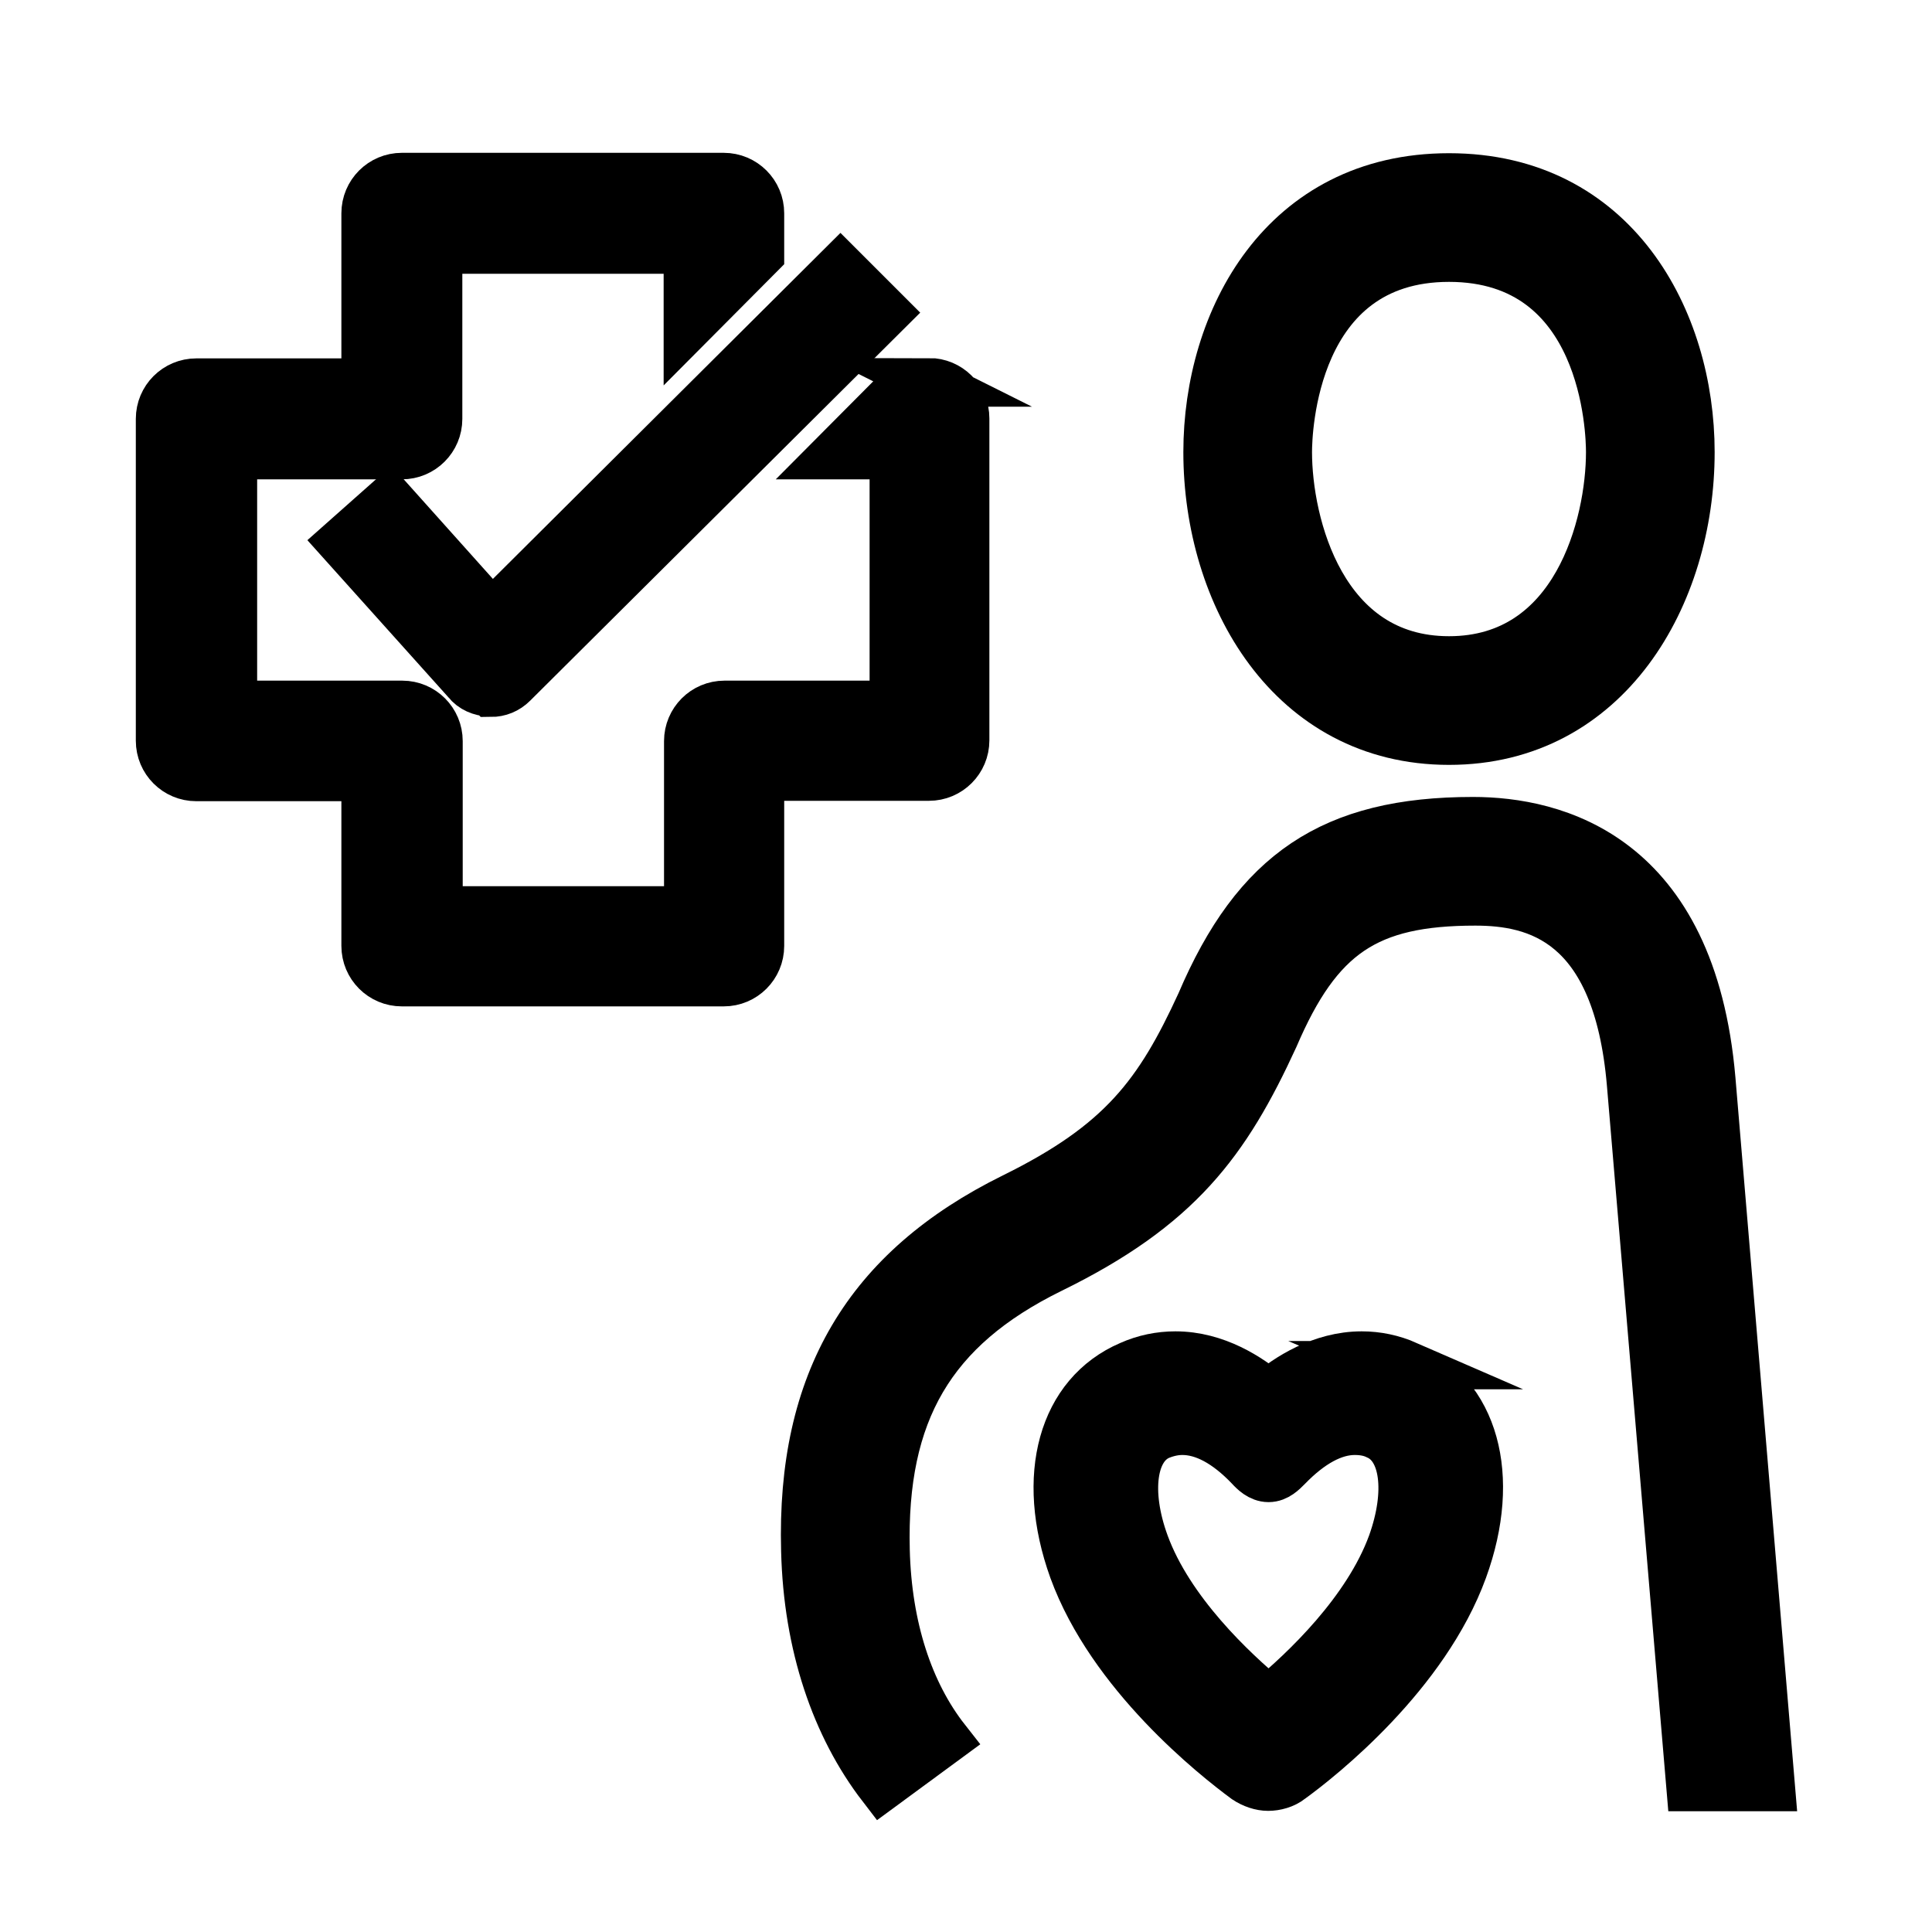 <?xml version="1.0" encoding="UTF-8"?><svg id="Layer_1" xmlns="http://www.w3.org/2000/svg" viewBox="0 0 50 50"><defs><style>.cls-1{stroke:#000;stroke-miterlimit:10;stroke-width:1.25px;}</style></defs><path class="cls-1" d="M24.06,9.9h-.61l-1.87,1.88h1.55v6.46h-4.38c-.52,0-.94.42-.94.94v4.38h-6.46v-4.38c0-.52-.42-.94-.94-.94h-4.38v-6.46h4.37c.52,0,.94-.42.94-.94v-4.38h6.46v2l1.87-1.88v-1.06c0-.52-.42-.94-.94-.94h-8.33c-.52,0-.94.42-.94.94v4.38h-4.38c-.52,0-.94.42-.94.94v8.33c0,.52.42.94.94.94h4.38v4.37c0,.52.42.94.94.94h8.33c.52,0,.94-.42.94-.94v-4.38h4.37c.52,0,.94-.42.94-.94v-8.33c0-.52-.42-.94-.94-.94Z"/><path class="cls-1" d="M12.69,17.92h-.02c-.23-.01-.45-.1-.59-.28l-3.24-3.61,1.24-1.1,2.65,2.96,9.02-8.98,1.18,1.18-9.65,9.6c-.16.16-.36.24-.58.24Z"/><path class="cls-1" d="M37.5,19.17c-4.1,0-6.25-3.76-6.25-7.47,0-3.43,1.96-7.11,6.25-7.11s6.25,3.69,6.25,7.11c0,3.71-2.15,7.47-6.25,7.47ZM37.5,6.67c-4.05,0-4.17,4.52-4.17,5.03,0,1.86.88,5.39,4.17,5.39s4.17-3.52,4.17-5.39c0-.51-.11-5.03-4.17-5.03Z"/><path class="cls-1" d="M24.48,45.02c-.95-1.21-1.51-2.9-1.56-4.9-.09-3.57,1.18-5.75,4.27-7.27,3.31-1.62,4.54-3.29,5.79-6.01,1.14-2.66,2.4-3.51,5.2-3.51,1.56,0,3.67.49,4.03,4.72l1.54,18.2h2.08l-1.54-18.31c-.5-5.82-4.07-6.69-6.17-6.69-3.64,0-5.61,1.33-7.05,4.71-1.08,2.35-2.04,3.64-4.84,5.02-3.79,1.87-5.51,4.78-5.39,9.15.06,2.45.78,4.55,1.98,6.11l1.66-1.22Z"/><path class="cls-1" d="M36.42,35.33c-.39-.17-.78-.25-1.18-.25-1.05,0-1.93.58-2.41.99-.49-.41-1.35-.99-2.41-.99-.4,0-.8.08-1.18.25-1.75.75-2.34,2.87-1.47,5.29.99,2.72,3.67,4.84,4.47,5.43.18.12.39.19.58.19s.42-.06.58-.19c.8-.58,3.48-2.71,4.47-5.43.88-2.42.29-4.54-1.47-5.29ZM36.02,39.95c-.64,1.75-2.26,3.28-3.19,4.05-.93-.77-2.56-2.3-3.2-4.05-.49-1.34-.33-2.5.39-2.8.2-.08.39-.12.58-.12.55,0,1.14.31,1.74.94.1.11.27.28.49.28s.38-.17.49-.28c.6-.62,1.19-.94,1.74-.94.2,0,.4.03.58.12.71.31.86,1.46.38,2.8Z"/></svg>